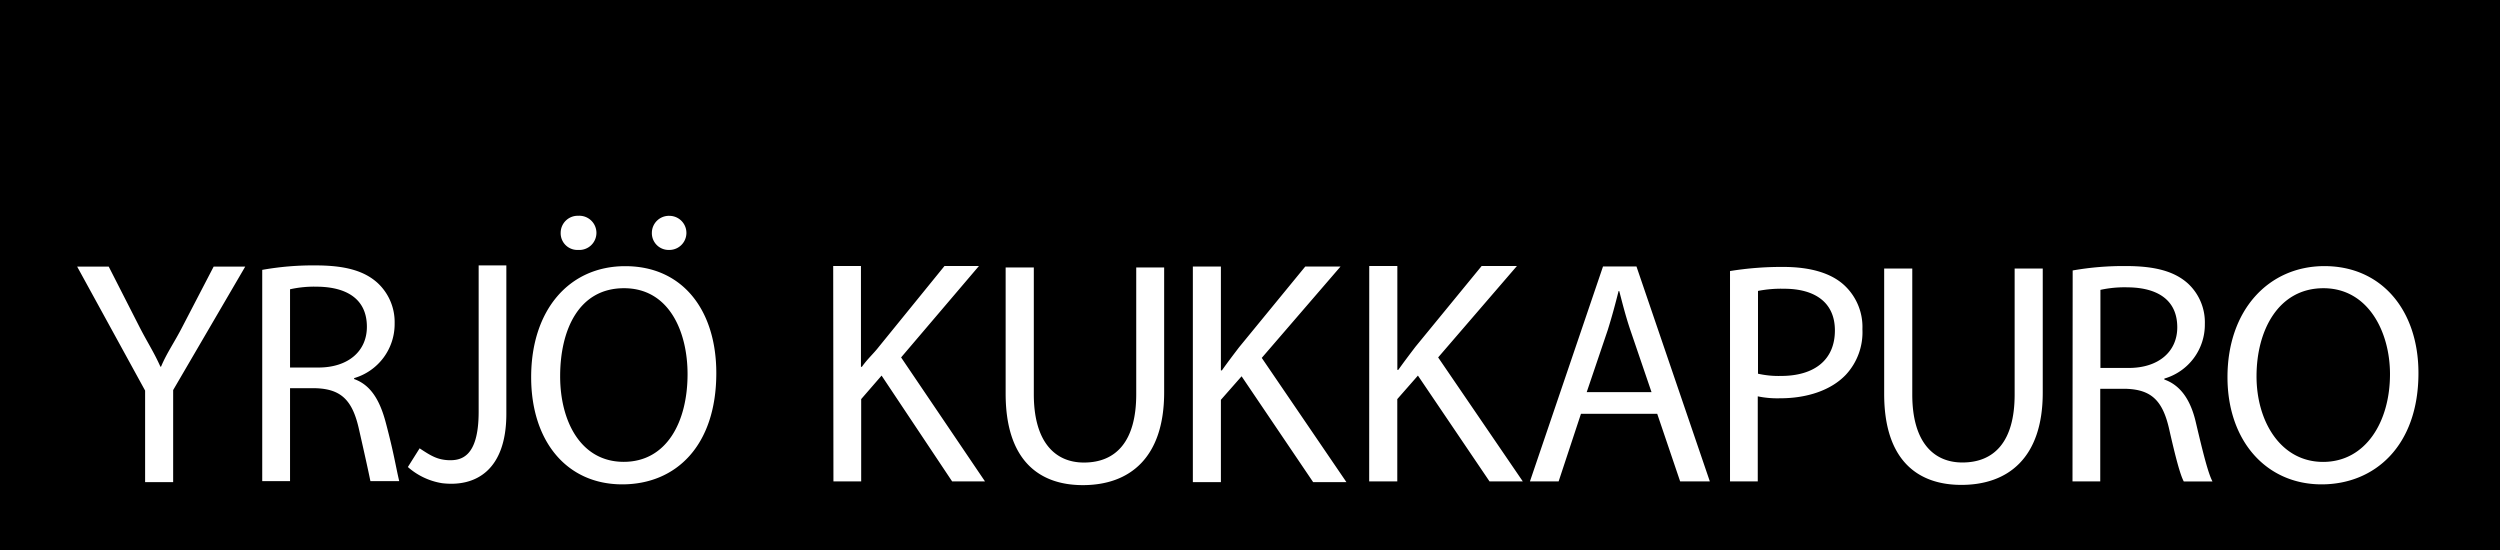 <svg viewBox="0 0 425.2 93.54" xmlns="http://www.w3.org/2000/svg"><path d="M0 0h425.2v93.54H0z"/><path d="M24.68 82V66.43L13.12 45.34h5.37l5.16 10.12c1.41 2.77 2.49 4.35 3.63 6.9h.11c1-2.39 2.28-4.13 3.69-6.9l5.26-10.12h5.37l-12.26 21V82zM44.6 45.9a49.07 49.07 0 019.06-.76c5.05 0 8.3.92 10.58 3A9.07 9.07 0 0167.12 55a9.58 9.58 0 01-6.89 9.31v.16c2.82 1 4.37 3.6 5.37 7.36 1.44 5.42 1.7 7.5 2.3 10H63c-.41-2-.89-4.17-1.92-8.71-1.09-5-3-6.93-7.33-7.09h-4.42v15.8H44.6zm4.73 16.61h4.82c5.05 0 8.25-2.76 8.25-6.93 0-4.71-3.42-6.76-8.41-6.82a19 19 0 00-4.66.44zm32.08-17.37h4.71v25.24c0 9.64-5.27 12.49-10.94 11.8a11.53 11.53 0 01-5.81-2.75l2-3.18c2 1.34 3 1.86 4.6 2 2.41.18 5.44-.41 5.44-8.22zm40.42 18.31c0 12.37-6.87 18.93-16 18.93-9.47 0-15.49-7.36-15.49-18.23 0-11.41 6.44-18.88 16-18.88 9.79 0 15.49 7.52 15.49 18.18zM95.27 64c0 7.67 3.52 14.55 10.81 14.55s10.86-6.77 10.86-14.92c0-7.15-3.09-14.61-10.81-14.61S95.27 56.15 95.27 64zm3-21.49a2.84 2.84 0 01-2.91-2.94 2.9 2.9 0 013-2.87 2.91 2.91 0 110 5.81zm15.48 0a2.85 2.85 0 01-2.88-2.93 2.9 2.9 0 013-2.87 2.9 2.9 0 11-.05 5.8zm27.96 2.73h4.72v17.15h.16c1-1.41 1.95-2.2 2.88-3.4l11.17-13.75h5.86l-13.24 15.55 14.27 21.09h-5.59l-12-18-3.47 4v14h-4.72zm34.12.25v21.56c0 8.16 3.64 11.62 8.52 11.62 5.42 0 8.9-3.56 8.9-11.62V45.49H198v21.24c0 11.18-5.91 15.78-13.83 15.78-7.49 0-13.13-4.27-13.13-15.56V45.49zm57.05-.25h4.78v17.67h.16c1-1.41 2-2.72 2.91-3.92L252 45.24h6l-13.4 15.55L259 81.88h-5.66l-12.18-18-3.51 4v14h-4.78zm36.01 25.14l-3.8 11.5h-4.88l12.43-36.56h5.69l12.48 36.56h-5.05l-3.9-11.5zm12-3.69l-3.59-10.52c-.81-2.39-1.35-4.56-1.9-6.67h-.11c-.54 2.16-1.14 4.39-1.84 6.62l-3.58 10.57zm13.35-20.59a54.85 54.85 0 019.06-.7c4.67 0 8.08 1.07 10.25 3a9.68 9.68 0 013.21 7.6 10.62 10.62 0 01-2.82 7.74c-2.5 2.63-6.57 4-11.18 4a16.35 16.35 0 01-3.8-.33v14.47h-4.72zM299 63.56a15.94 15.94 0 003.91.38c5.69 0 9.17-2.74 9.17-7.74 0-4.78-3.42-7.09-8.63-7.09a20.47 20.47 0 00-4.45.37zm26.24-17.89v21.44c0 8.11 3.64 11.55 8.52 11.55 5.42 0 8.89-3.55 8.89-11.55V45.67h4.78v21.12c0 11.11-5.92 15.68-13.84 15.68-7.48 0-13.13-4.24-13.13-15.47V45.67zm27.28.33a49.87 49.87 0 019.06-.75c5 0 8.3.92 10.58 3a9 9 0 012.84 6.86 9.55 9.55 0 01-6.89 9.28v.16c2.82 1 4.51 3.57 5.37 7.34 1.2 5.08 2.07 8.59 2.82 10h-4.88c-.6-1.08-1.41-4.15-2.44-8.69-1.09-5-3-6.91-7.32-7.07h-4.45v15.75h-4.72zm4.72 16.58h4.82c5.05 0 8.25-2.76 8.25-6.91 0-4.7-3.42-6.75-8.41-6.8a19.26 19.26 0 00-4.66.43zm54.09.87c0 12.37-7.42 18.93-16.48 18.93-9.37 0-16-7.36-16-18.24 0-11.41 7-18.88 16.49-18.88 9.73 0 15.99 7.52 15.99 18.19zm-27.54.55c0 7.68 4.11 14.56 11.32 14.56s11.38-6.77 11.38-14.93c0-7.15-3.69-14.61-11.32-14.61S383.79 56.14 383.79 64zM202.88 45.33h4.77V63h.17c1-1.42 2-2.72 2.91-3.92L222 45.33h6l-13.4 15.54L229 82h-5.66l-12.17-18-3.52 4v14h-4.77z" fill="#fff"/></svg>